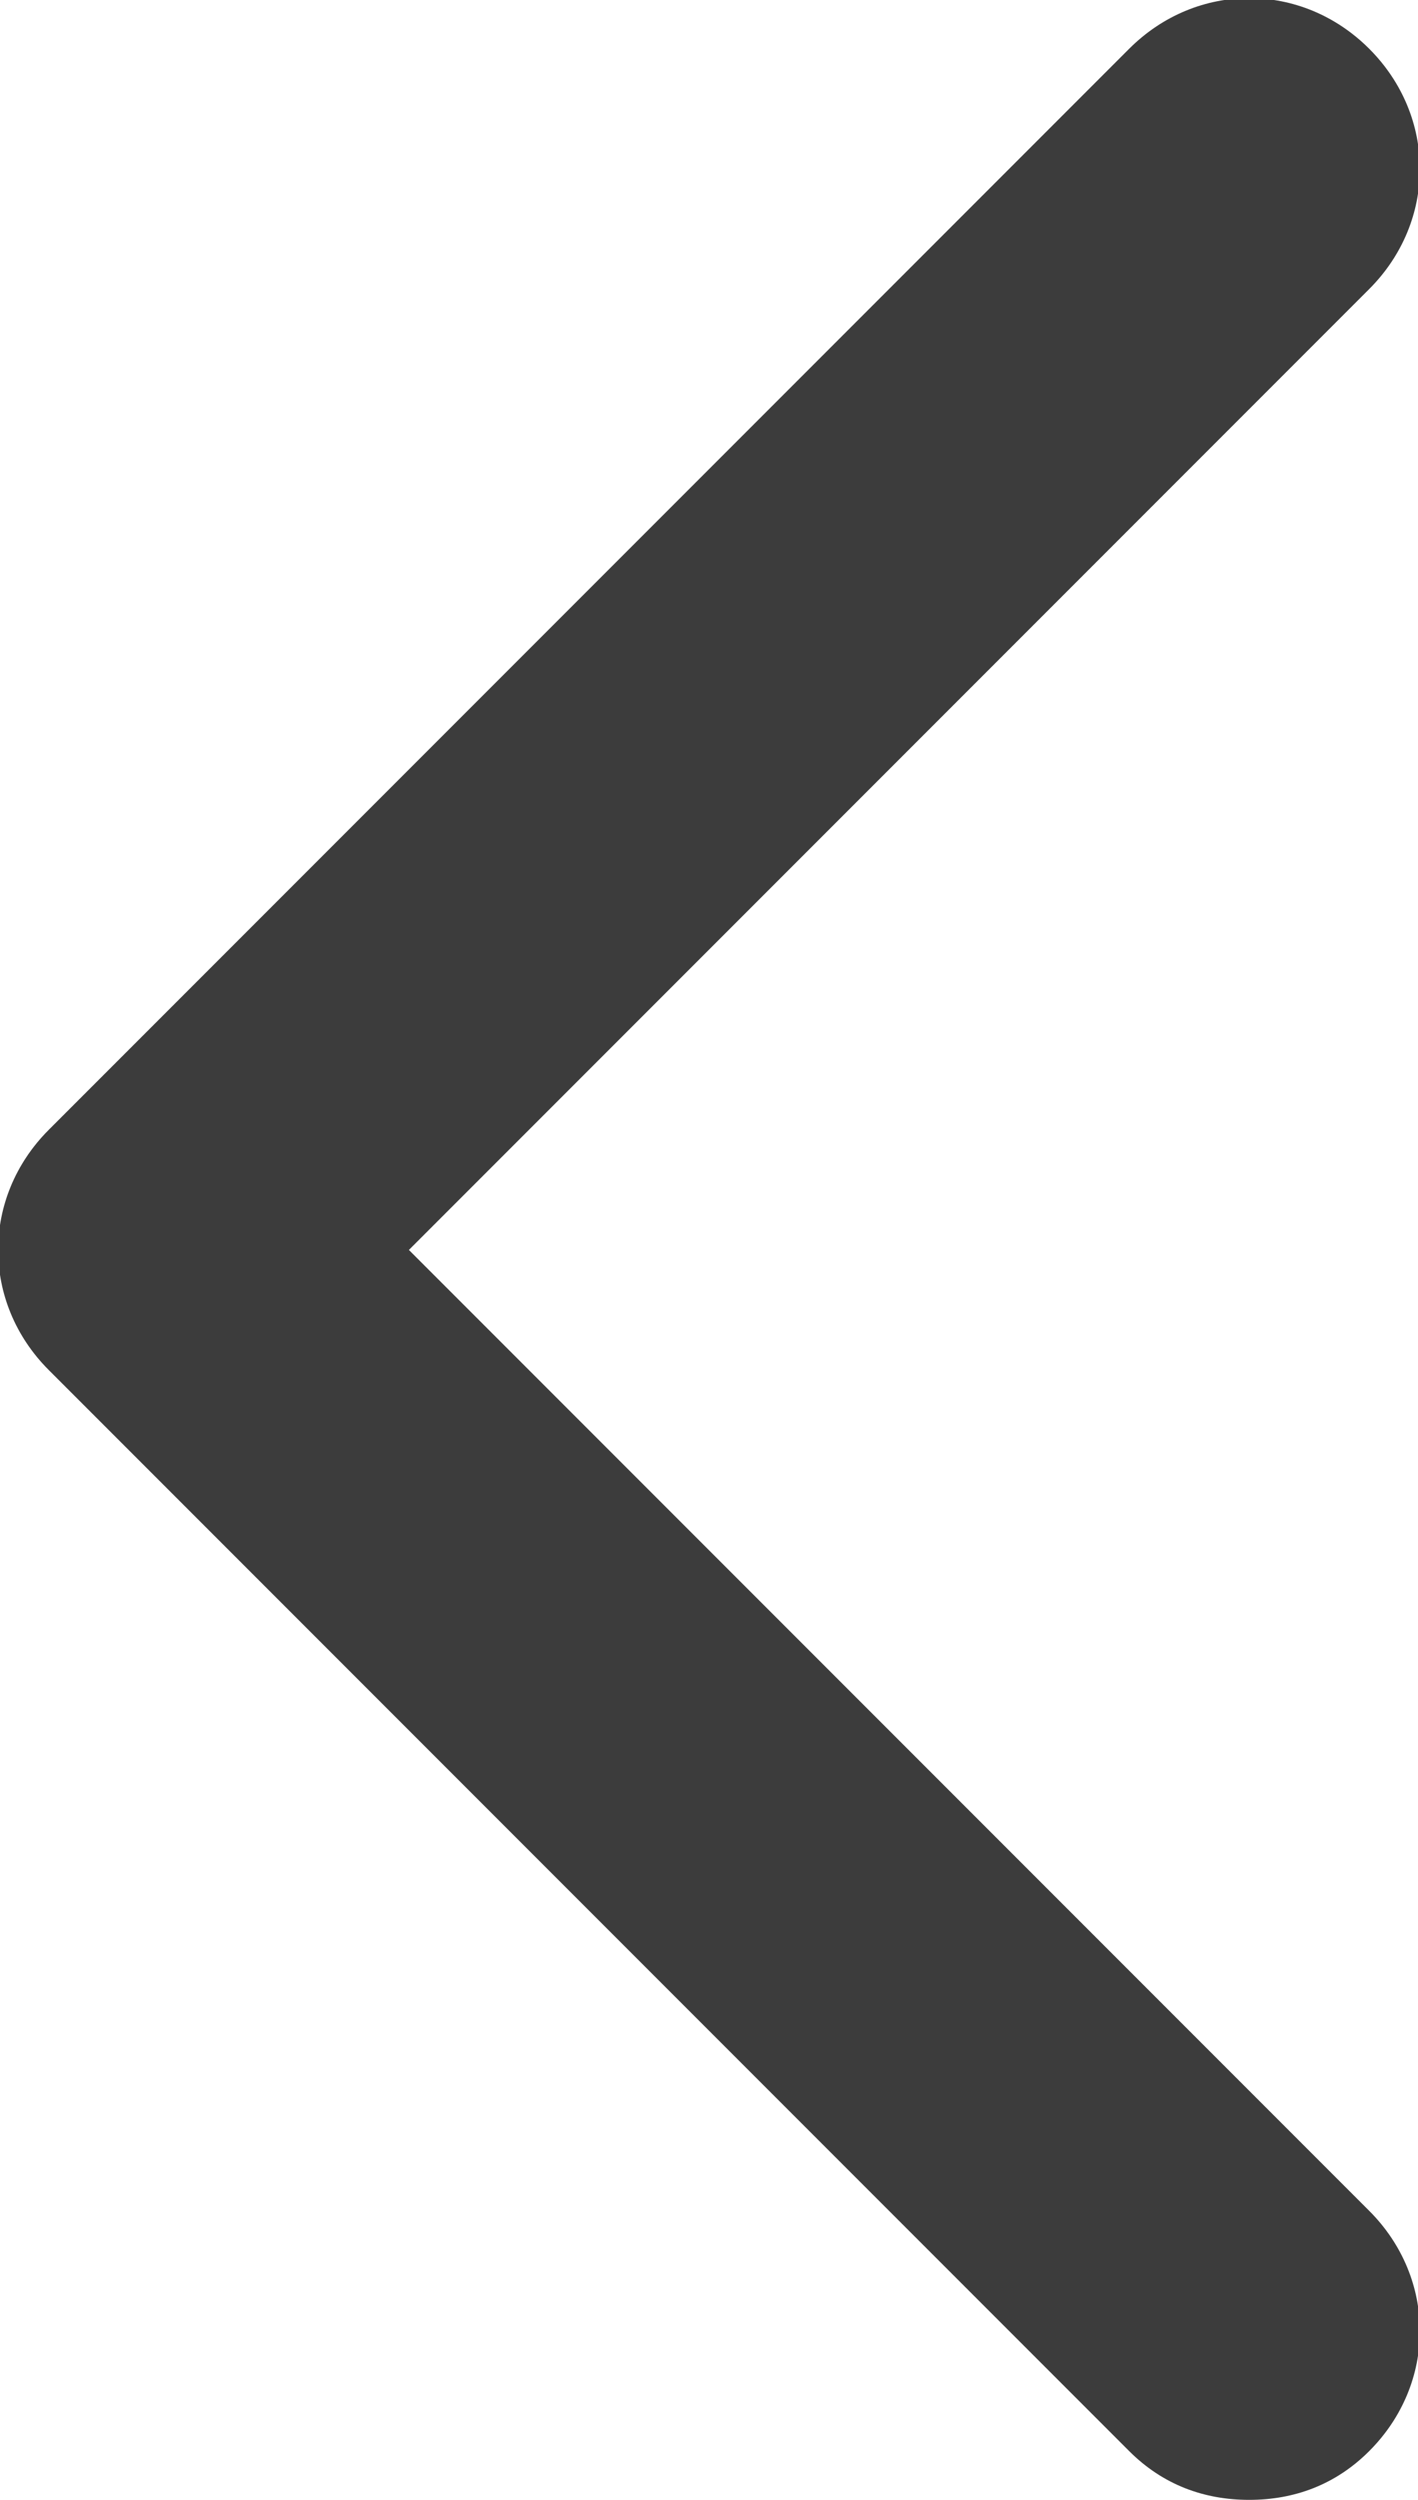 <?xml version="1.0" encoding="utf-8"?>
<!-- Generator: Adobe Illustrator 26.0.2, SVG Export Plug-In . SVG Version: 6.00 Build 0)  -->
<svg version="1.1" id="Layer_1" xmlns="http://www.w3.org/2000/svg" xmlns:xlink="http://www.w3.org/1999/xlink" x="0px" y="0px"
	 viewBox="0 0 37.8 66.6" style="enable-background:new 0 0 37.8 66.6;" xml:space="preserve">
<style type="text/css">
	.st0{fill:#3C3C3C;}
</style>
<path class="st0" d="M33.3,66.6c-1.2,0-2.3-0.4-3.2-1.3L1.3,36.5c-1.8-1.8-1.8-4.6,0-6.4L30.1,1.3c1.8-1.8,4.6-1.8,6.4,0
	c1.8,1.8,1.8,4.6,0,6.4L10.9,33.3l25.6,25.6c1.8,1.8,1.8,4.6,0,6.4C35.6,66.2,34.5,66.6,33.3,66.6z"/>
</svg>
